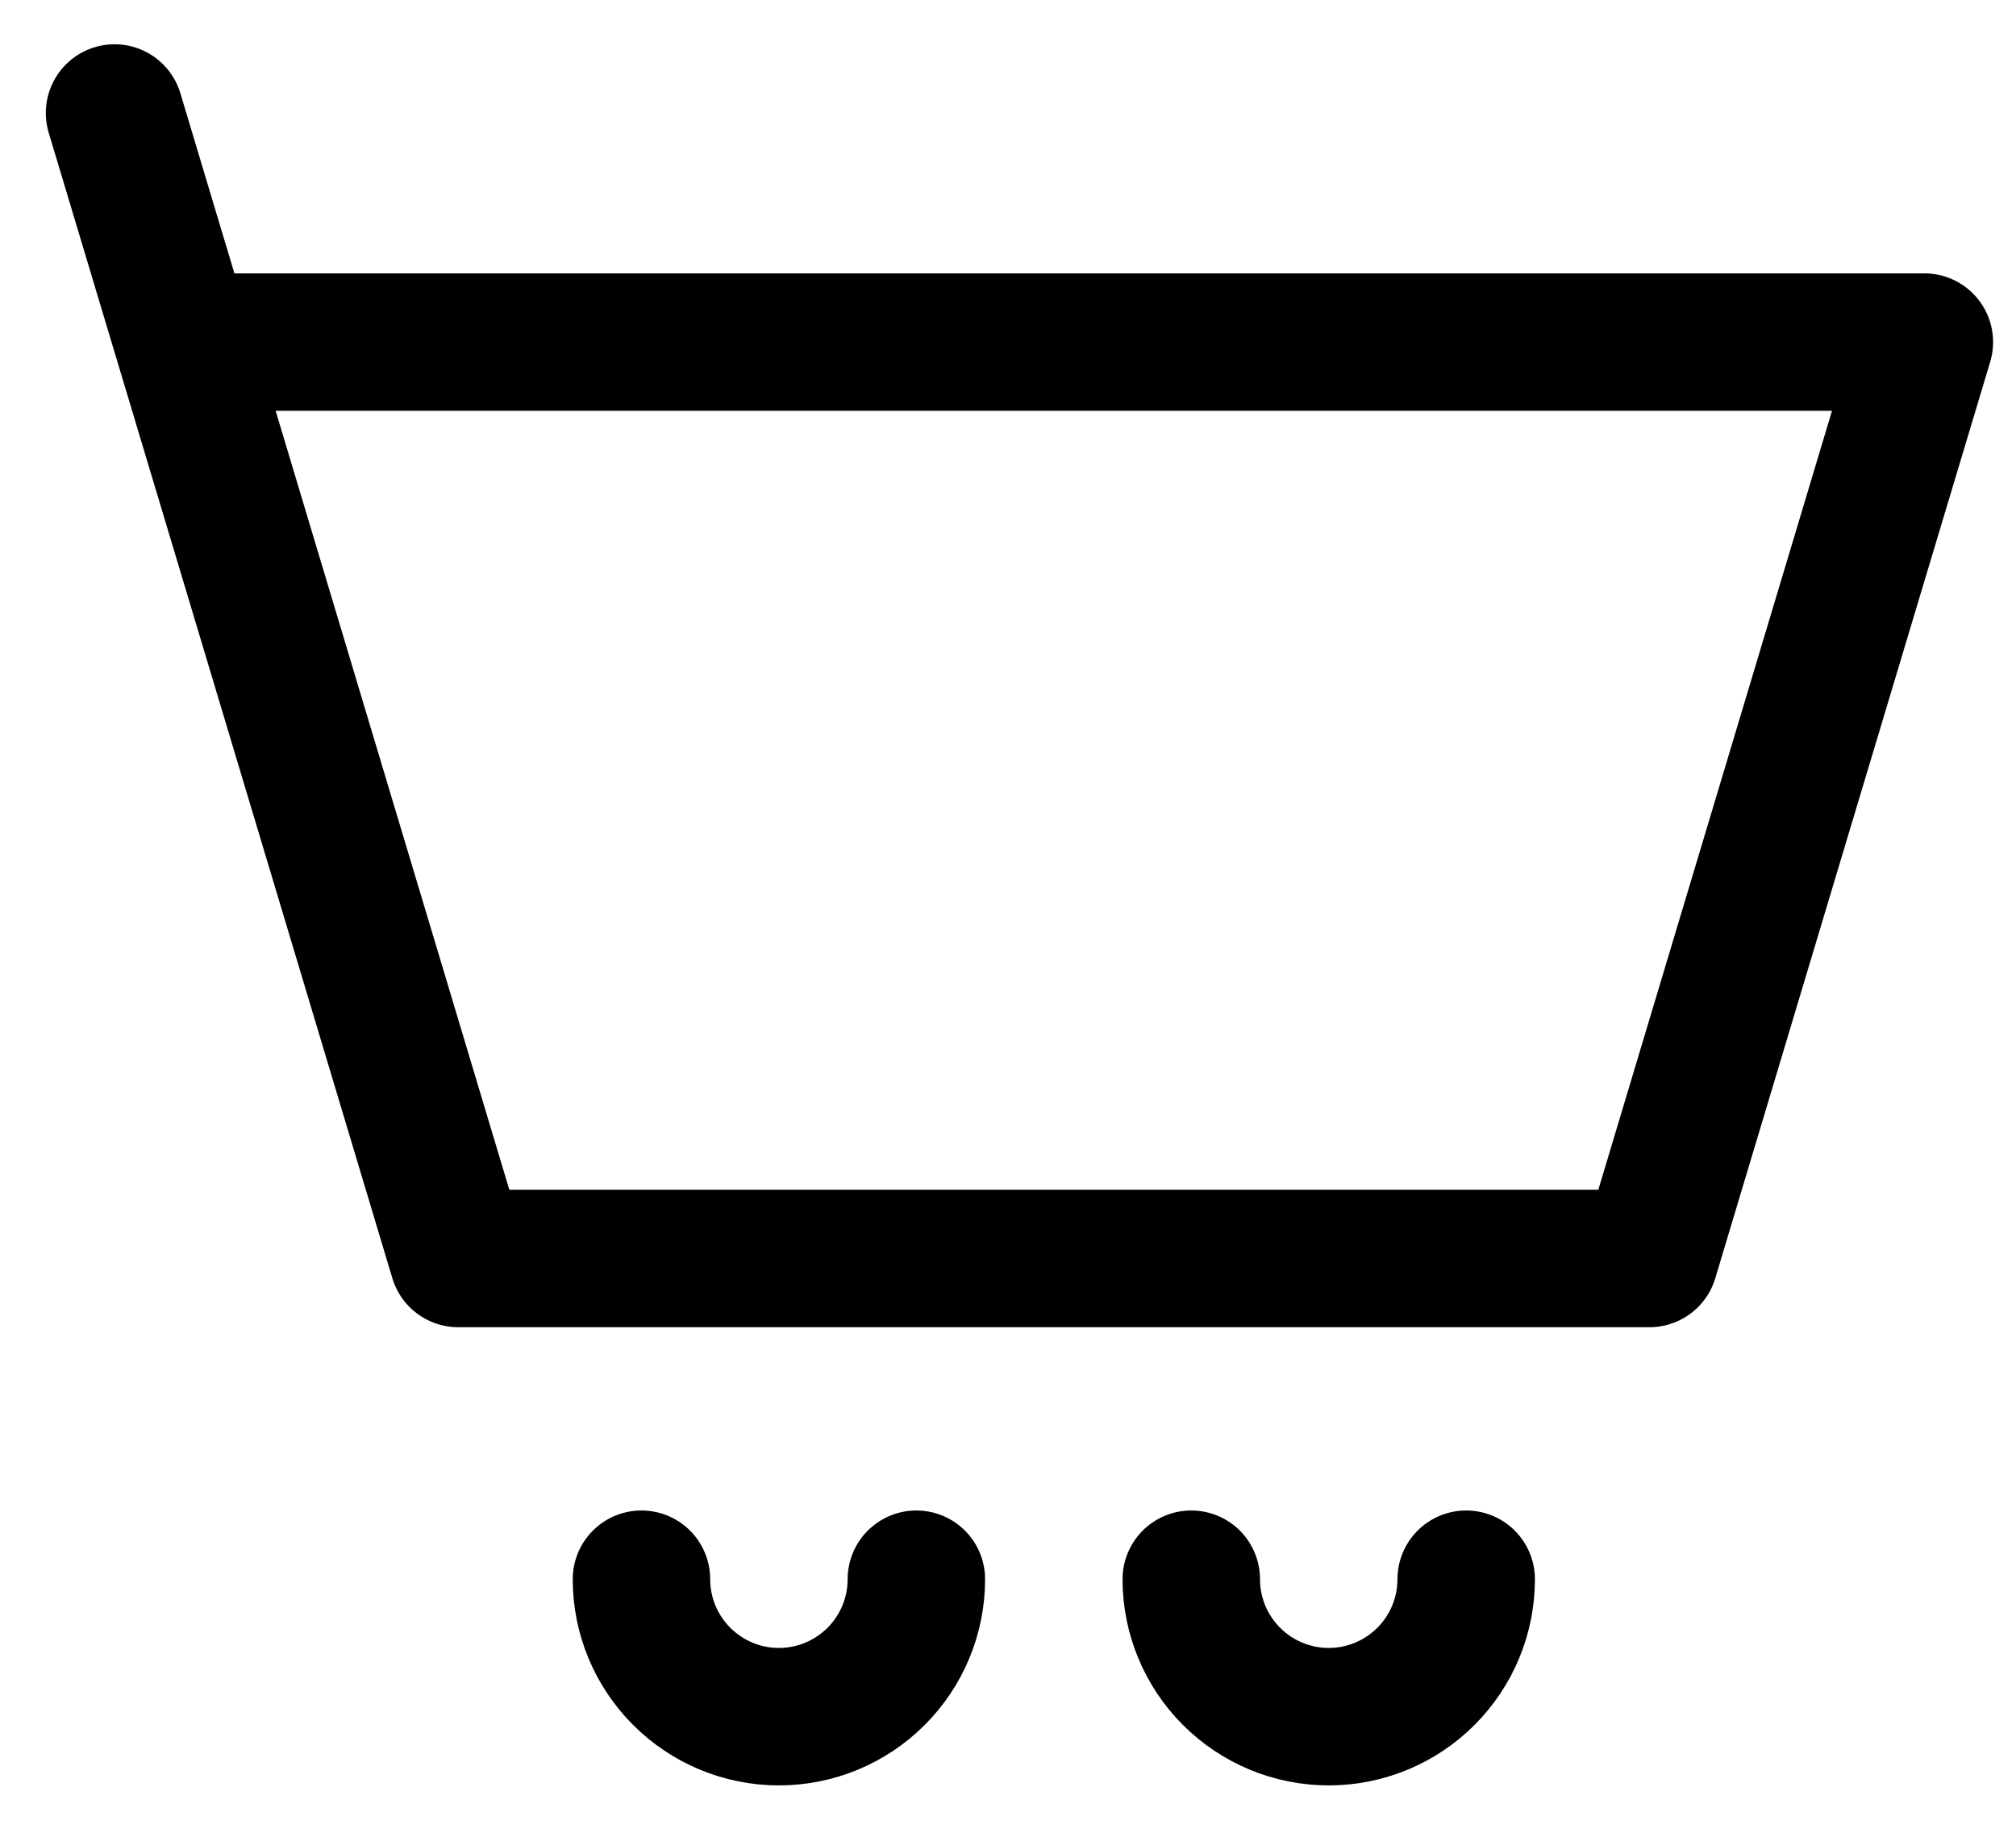 <svg width="22" height="20" viewBox="0 0 22 20" fill="none" xmlns="http://www.w3.org/2000/svg">
<path d="M2 3.733H21L18 13.733H5L2 3.733ZM2 3.733L1.25 1.233M10 17.233C10 17.631 9.842 18.012 9.561 18.293C9.279 18.575 8.898 18.733 8.5 18.733C8.102 18.733 7.721 18.575 7.439 18.293C7.158 18.012 7 17.631 7 17.233M16 17.233C16 17.631 15.842 18.012 15.561 18.293C15.279 18.575 14.898 18.733 14.5 18.733C14.102 18.733 13.721 18.575 13.439 18.293C13.158 18.012 13 17.631 13 17.233" stroke="black" stroke-width="1.5" stroke-linecap="round" stroke-linejoin="round"/>
</svg>
